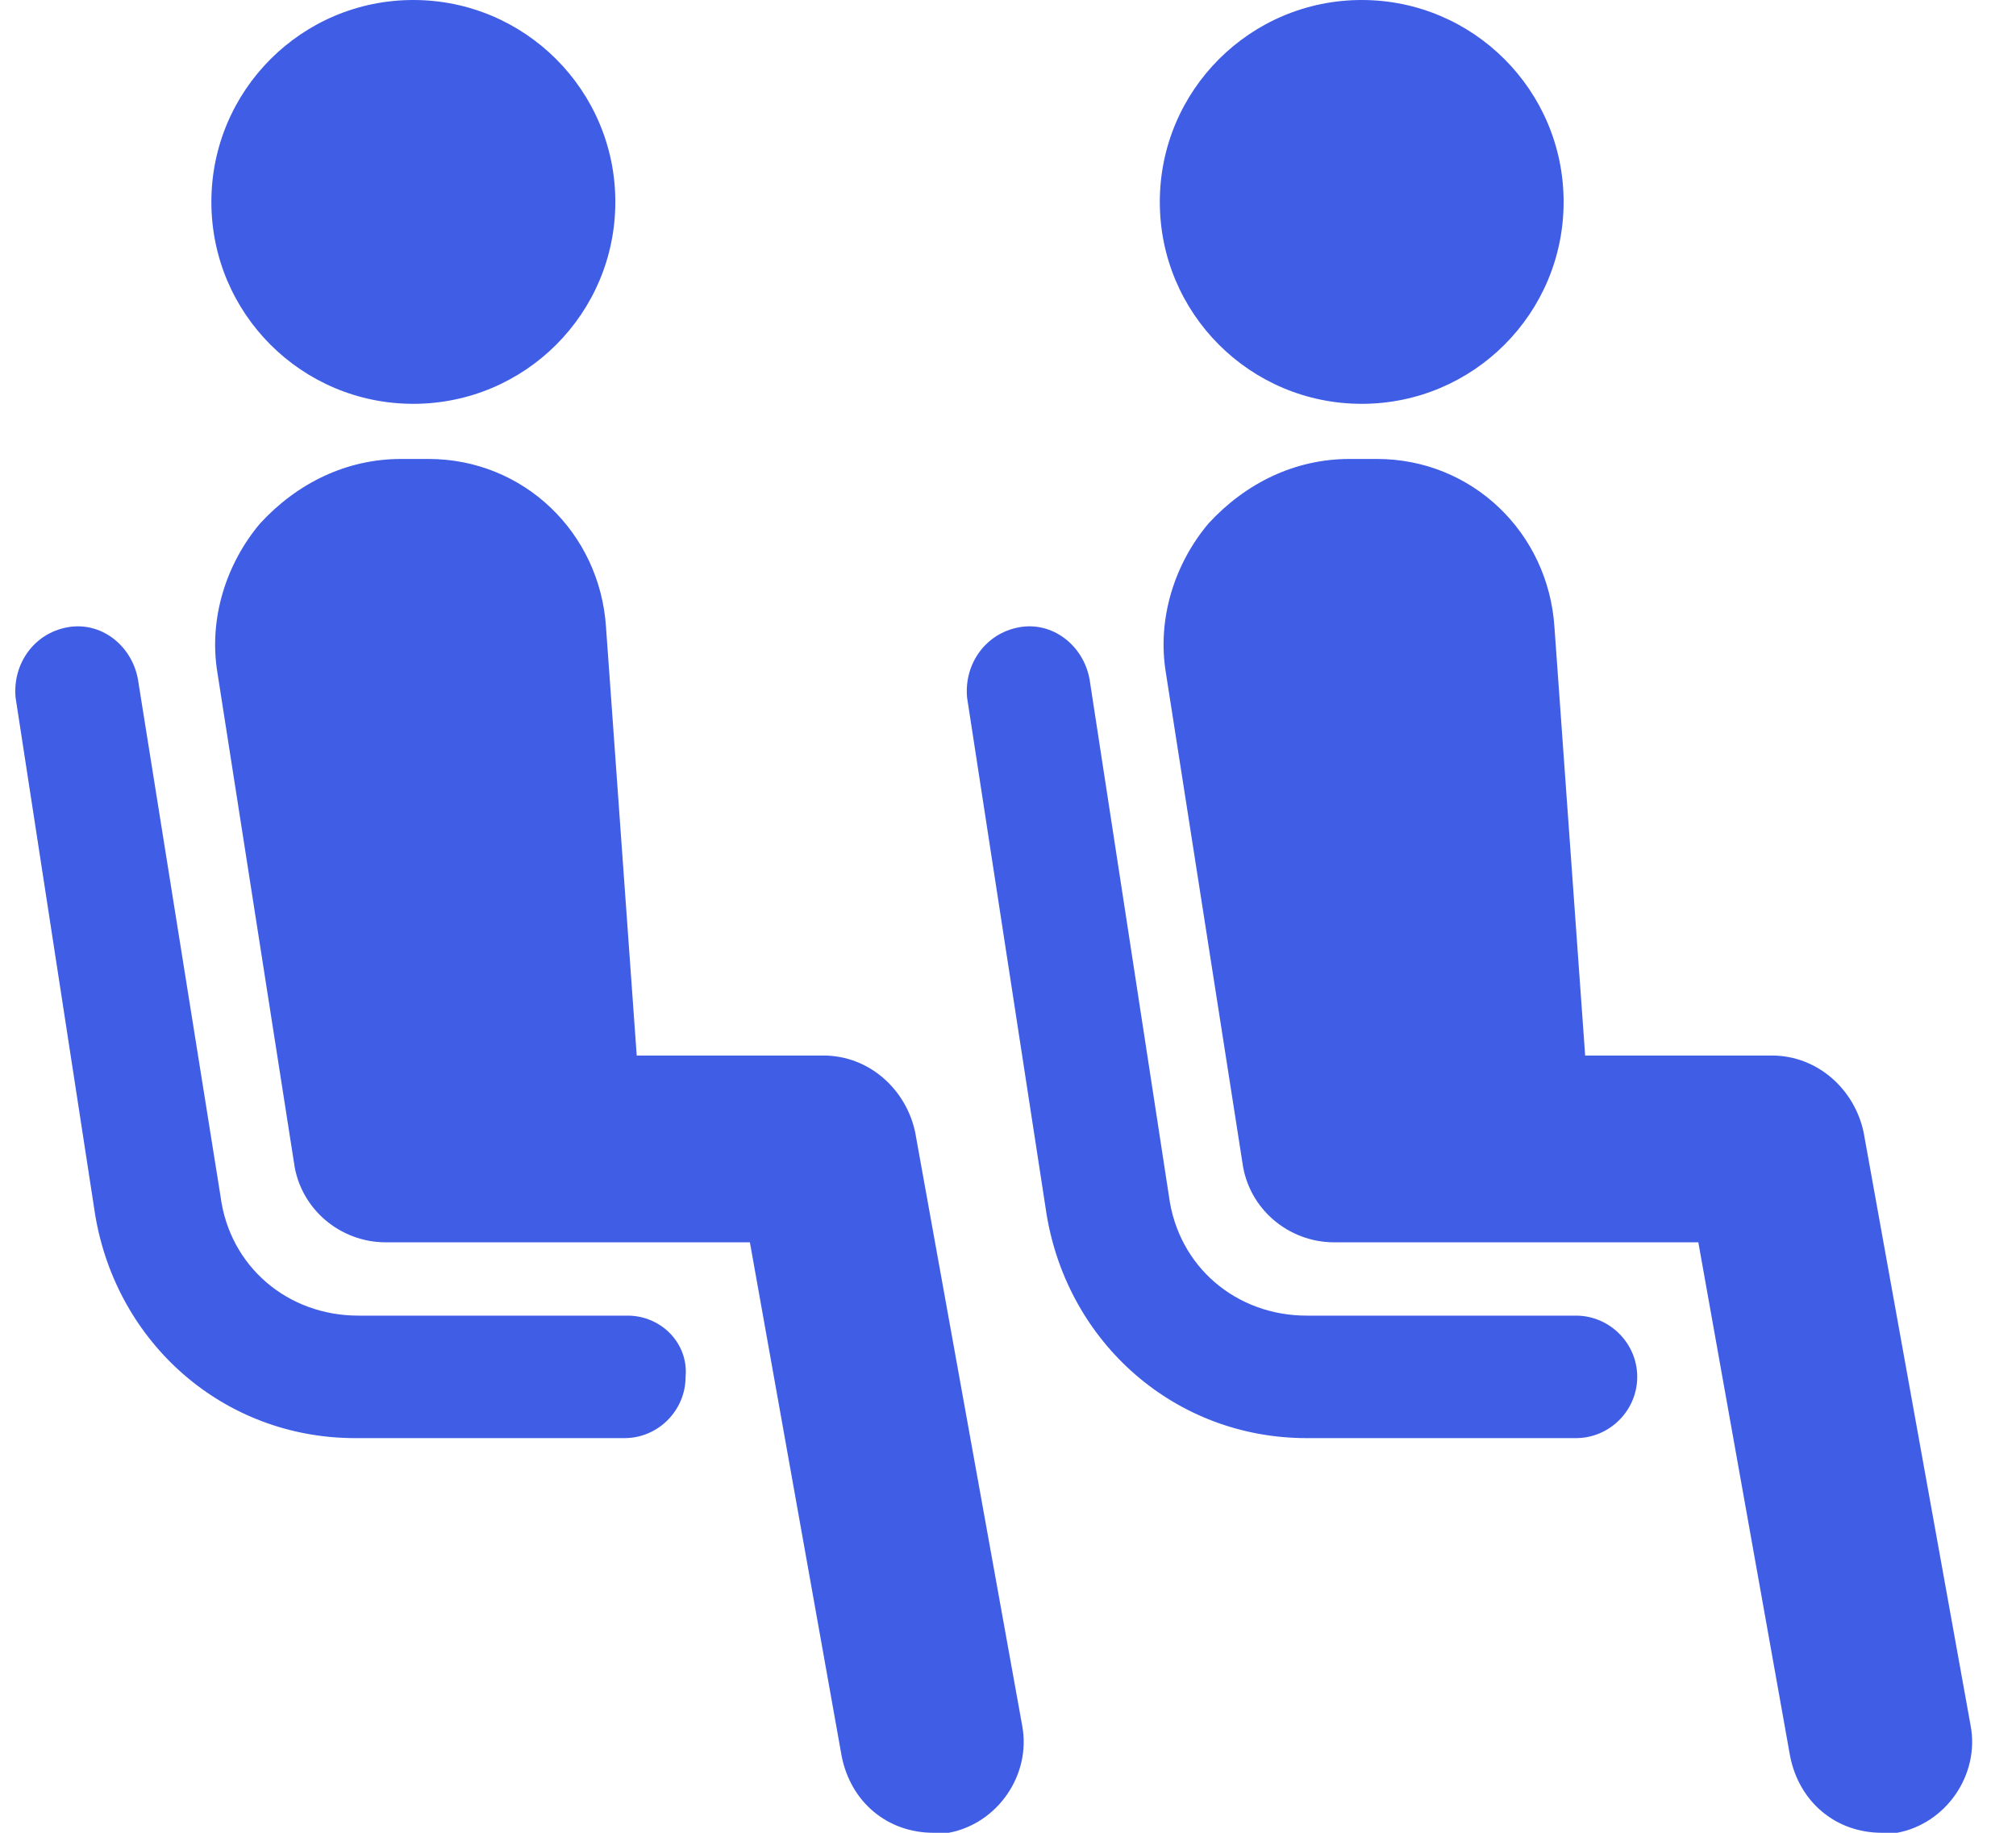 <svg width="11" height="10" viewBox="0 0 13 12" fill="none" xmlns="http://www.w3.org/2000/svg">
<path d="M10.138 1.322C10.138 2.053 9.546 2.644 8.816 2.644C8.086 2.644 7.494 2.053 7.494 1.322C7.494 0.592 8.086 0 8.816 0C9.546 0 10.138 0.592 10.138 1.322Z" fill="#405DE6"/>
<path d="M10.219 8.614H8.456C7.995 8.614 7.615 8.294 7.554 7.833L7.034 4.447C6.994 4.227 6.793 4.067 6.573 4.107C6.353 4.147 6.212 4.347 6.232 4.567L6.753 7.953C6.893 8.795 7.595 9.416 8.456 9.416H10.219C10.439 9.416 10.62 9.235 10.62 9.015C10.62 8.795 10.439 8.614 10.219 8.614L10.219 8.614Z" fill="#405DE6"/>
<path d="M12.102 7.412C12.042 7.132 11.801 6.911 11.501 6.911H10.279L10.078 4.107C10.038 3.486 9.537 3.005 8.916 3.005H8.736C8.376 3.005 8.055 3.165 7.814 3.426C7.594 3.686 7.474 4.047 7.534 4.407L8.035 7.613C8.075 7.913 8.335 8.134 8.636 8.134H11.02L11.621 11.499C11.681 11.8 11.921 12 12.222 12H12.322C12.643 11.94 12.863 11.619 12.803 11.299L12.102 7.412Z" fill="#405DE6"/>
<path d="M3.929 1.322C3.929 2.053 3.337 2.644 2.606 2.644C1.876 2.644 1.284 2.053 1.284 1.322C1.284 0.592 1.876 0 2.606 0C3.337 0 3.929 0.592 3.929 1.322Z" fill="#405DE6"/>
<path d="M4.008 8.614H2.246C1.785 8.614 1.404 8.294 1.344 7.833L0.803 4.447C0.763 4.227 0.563 4.067 0.342 4.107C0.122 4.147 -0.018 4.347 0.002 4.567L0.523 7.953C0.663 8.795 1.364 9.416 2.226 9.416H3.989C4.209 9.416 4.389 9.235 4.389 9.015C4.409 8.795 4.229 8.614 4.009 8.614L4.008 8.614Z" fill="#405DE6"/>
<path d="M5.892 7.412C5.832 7.132 5.591 6.911 5.291 6.911H4.069L3.868 4.107C3.828 3.486 3.327 3.005 2.706 3.005H2.526C2.166 3.005 1.845 3.165 1.604 3.426C1.384 3.686 1.264 4.047 1.324 4.407L1.825 7.613C1.865 7.913 2.125 8.134 2.426 8.134H4.81L5.411 11.499C5.471 11.8 5.711 12 6.012 12H6.112C6.433 11.94 6.653 11.619 6.593 11.299L5.892 7.412Z" fill="#405DE6"/>
</svg>
